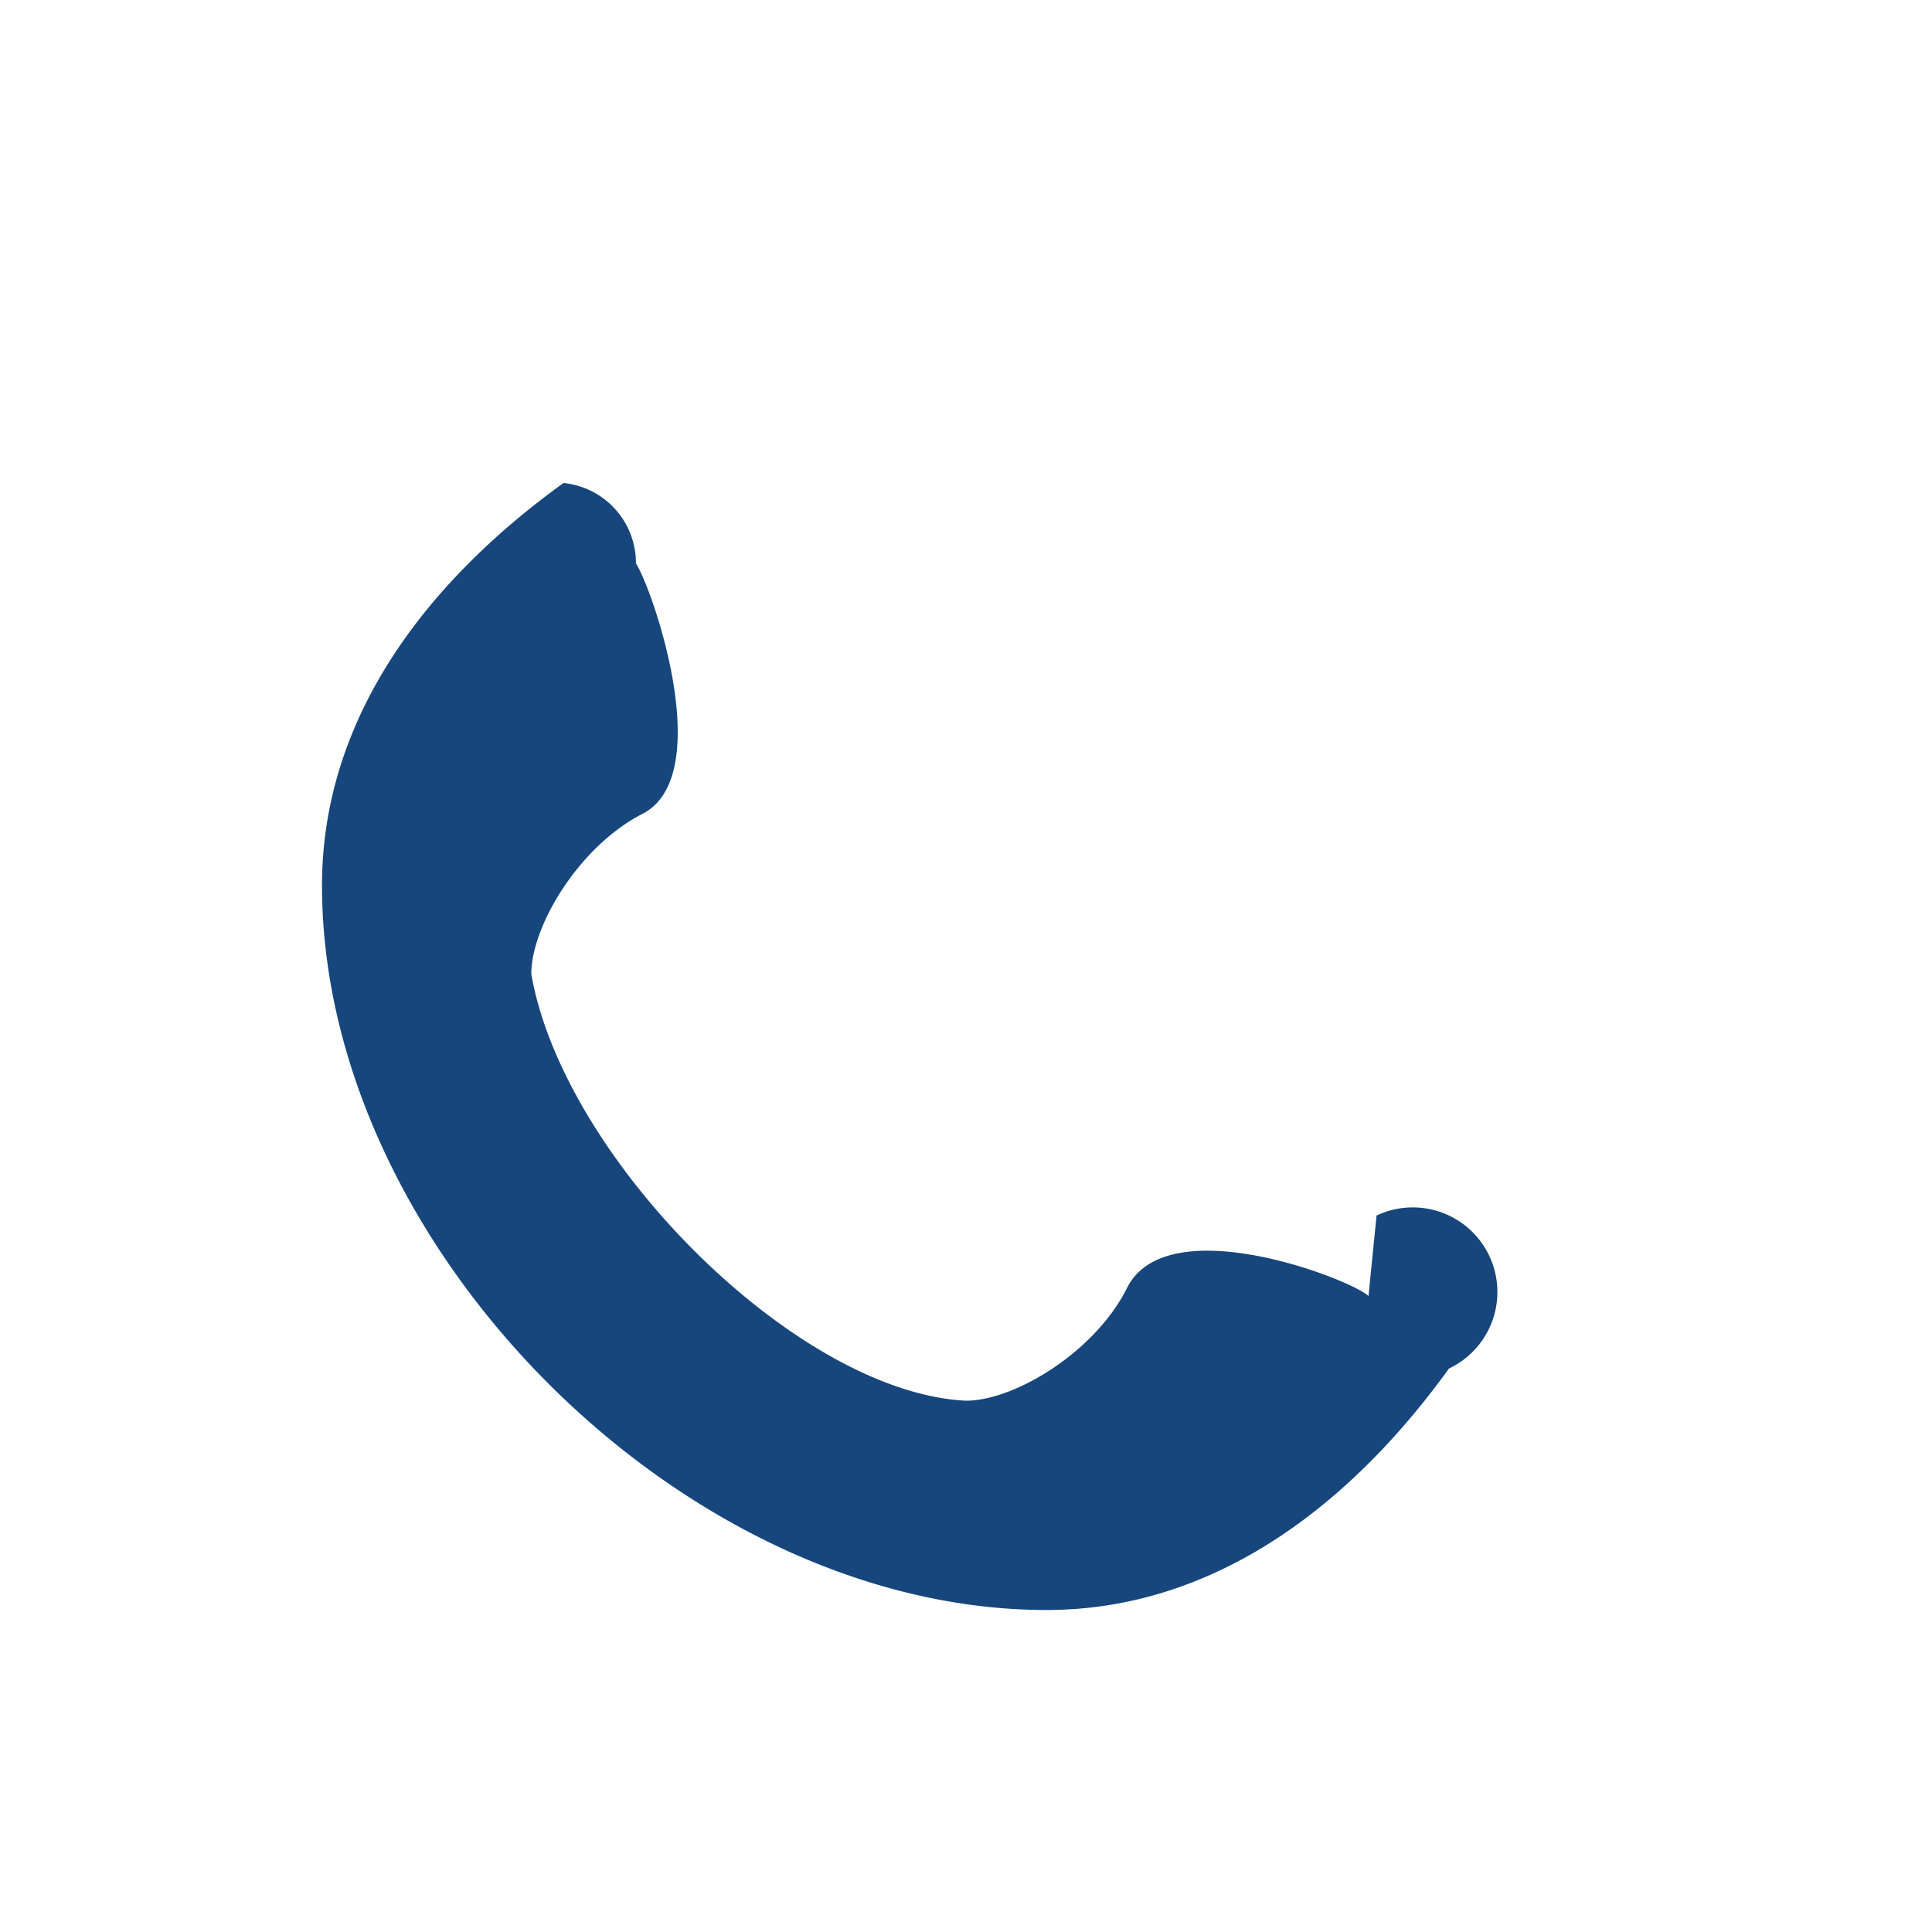 <?xml version="1.0" encoding="UTF-8"?>
<svg xmlns="http://www.w3.org/2000/svg" width="24" height="24" viewBox="0 0 24 24"><rect width="24" height="24" fill="none"/><path d="M17 16.1c-.2-.2-2.5-1.1-3-.1-.4.8-1.4 1.4-2 1.4-2.1-0.1-5-3-5.4-5.3 0-.6.6-1.6 1.4-2 .9-.5.1-2.8-.1-3.1A1 1 0 007 6C5.2 7.3 4 9 4 11c0 4.5 4.5 9 9 9 2 0 3.7-1.2 5-3a1 1 0 00-.9-1.9z" fill="#16467C"/></svg>